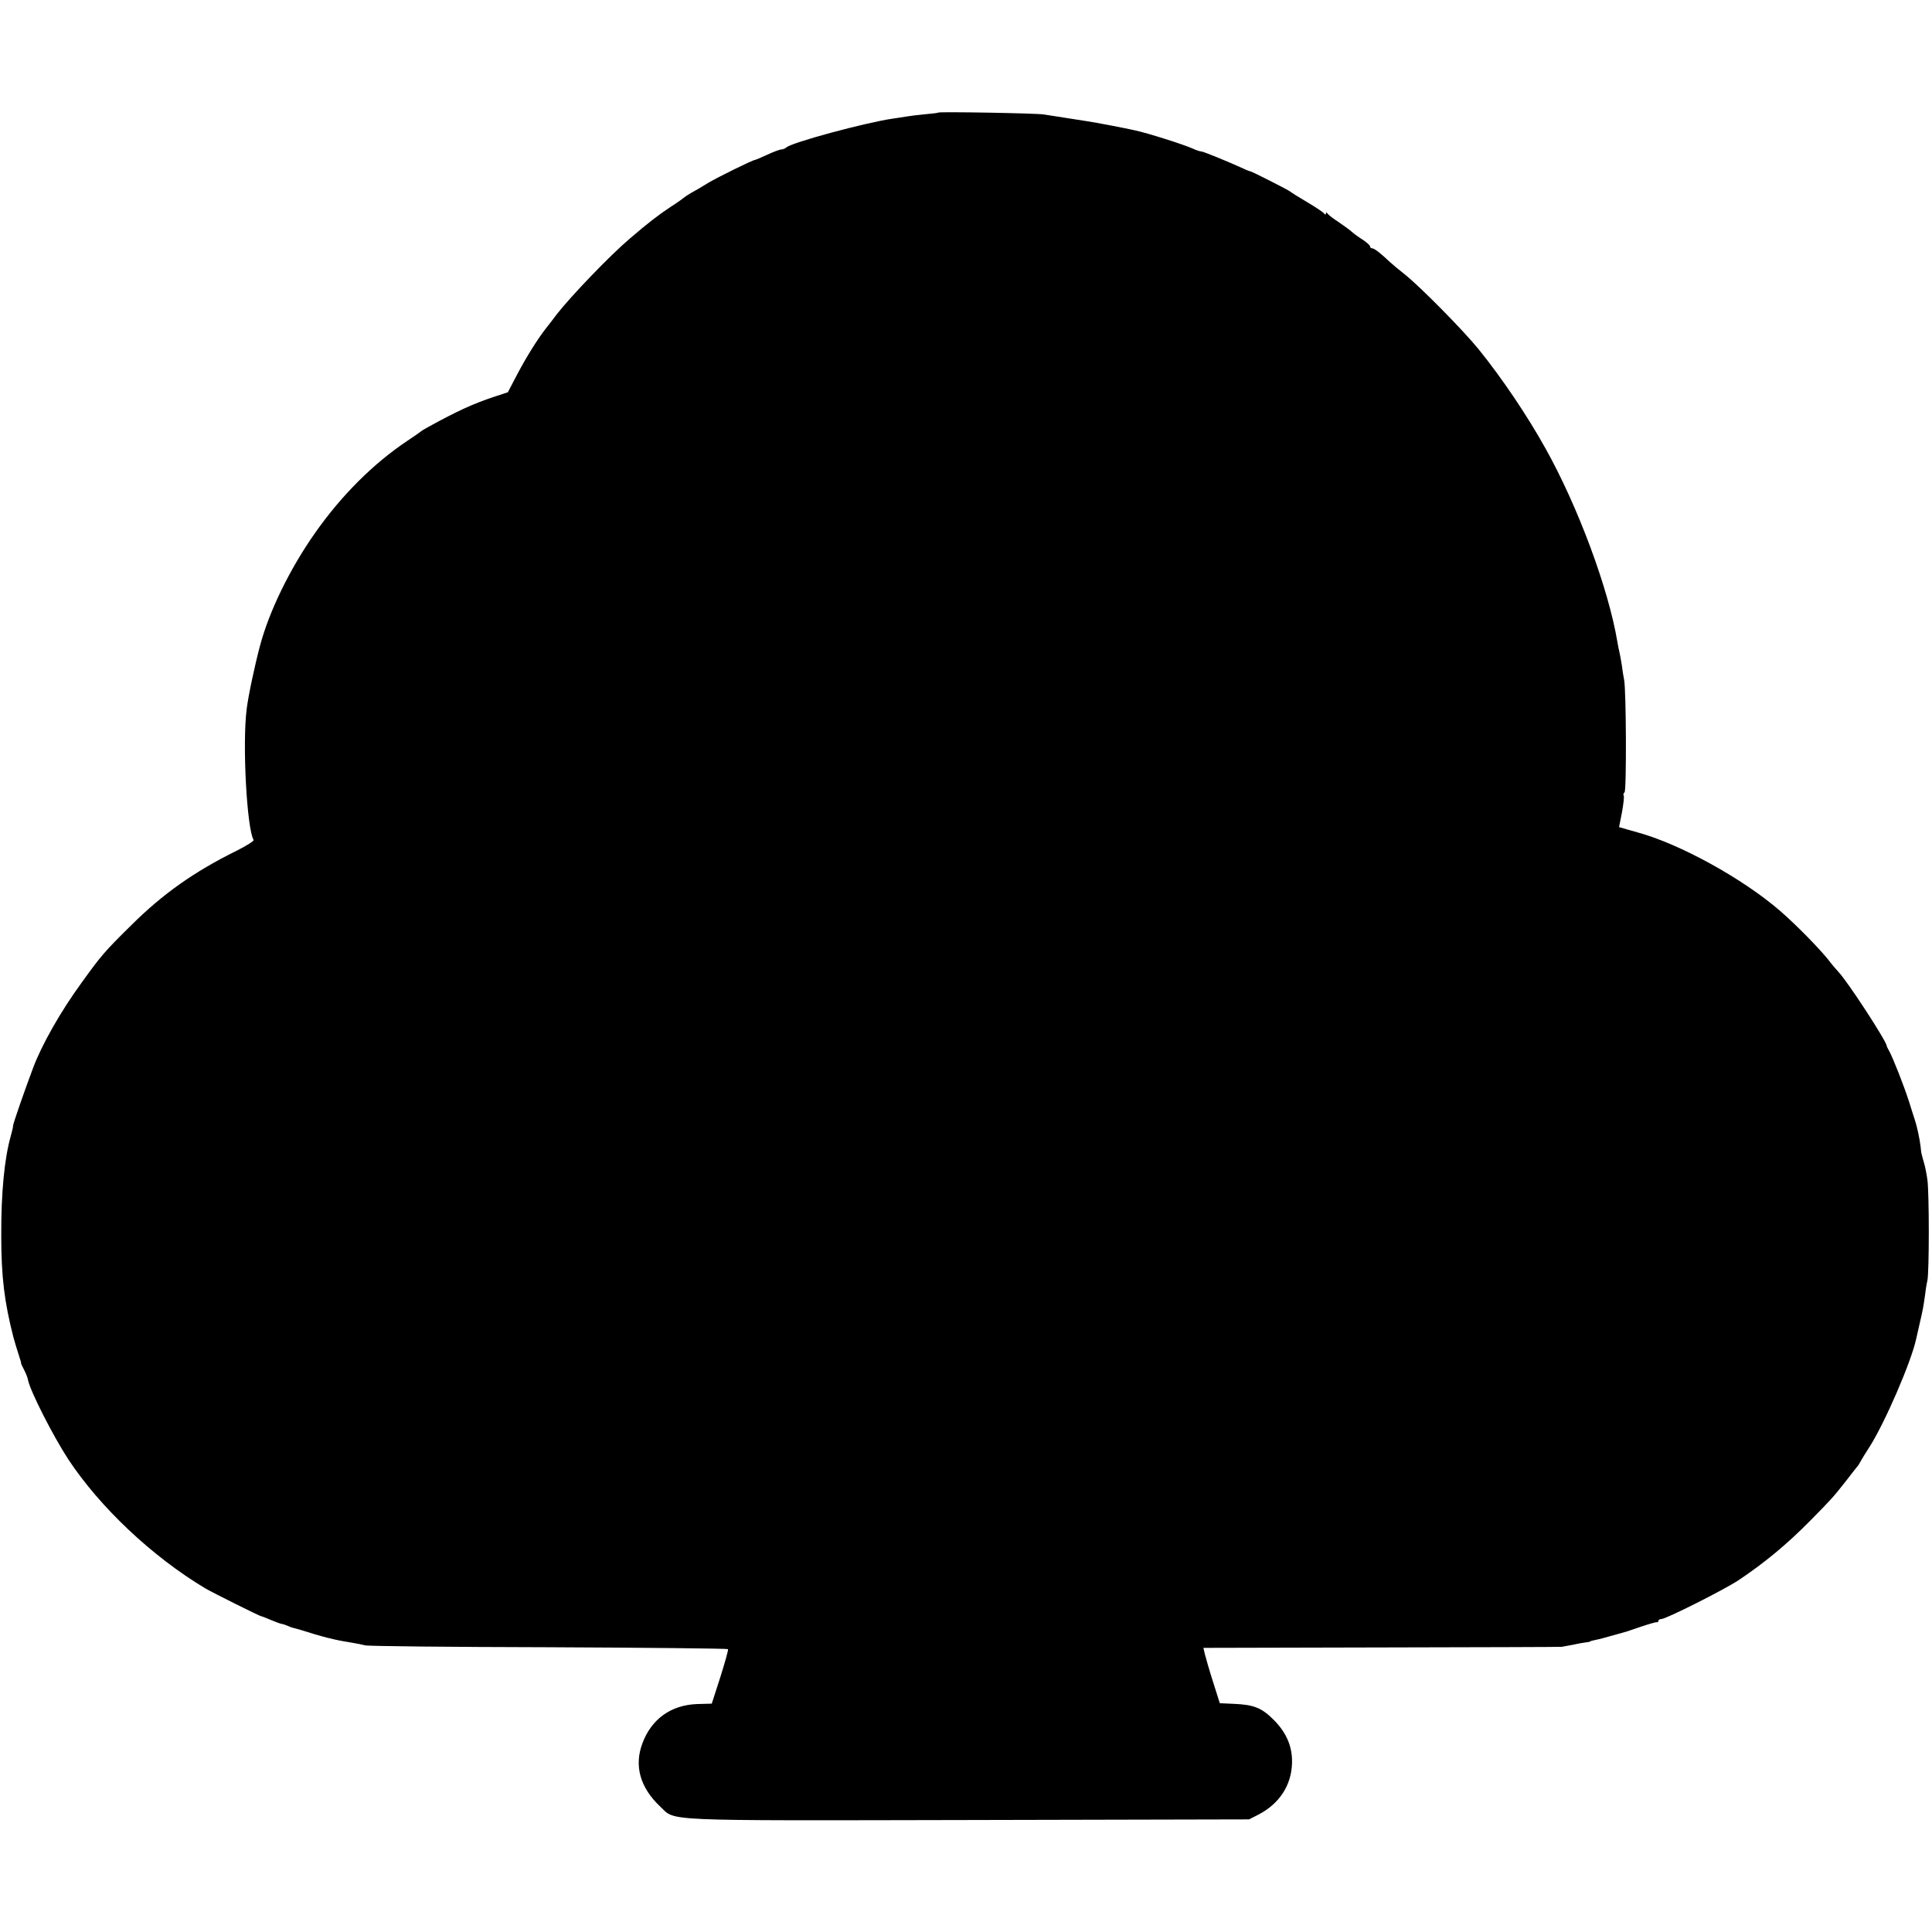 <?xml version="1.0" standalone="no"?>
<!DOCTYPE svg PUBLIC "-//W3C//DTD SVG 20010904//EN"
 "http://www.w3.org/TR/2001/REC-SVG-20010904/DTD/svg10.dtd">
<svg version="1.0" xmlns="http://www.w3.org/2000/svg"
 width="918pt" height="918pt" viewBox="0 0 918 918"
 preserveAspectRatio="xMidYMid meet">
<g transform="translate(0,918) scale(0.1,-0.1)"
fill="#000000" stroke="none">
<path d="M4458 8645 c-2 -2 -30 -5 -63 -8 -33 -3 -73 -8 -90 -11 -16 -3 -46
-7 -65 -10 -130 -19 -482 -114 -504 -137 -6 -5 -16 -9 -23 -9 -7 0 -37 -11
-67 -25 -30 -14 -57 -25 -59 -25 -10 0 -175 -81 -222 -109 -27 -17 -63 -38
-80 -47 -16 -9 -32 -20 -35 -23 -3 -3 -32 -24 -65 -45 -56 -37 -108 -77 -194
-151 -95 -81 -279 -273 -346 -359 -16 -22 -39 -51 -50 -65 -40 -51 -94 -137
-138 -221 l-44 -84 -64 -21 c-100 -33 -178 -69 -309 -141 -19 -10 -37 -21 -40
-24 -3 -3 -32 -23 -65 -45 -160 -107 -311 -257 -437 -436 -121 -172 -219 -373
-263 -539 -25 -94 -56 -240 -63 -300 -21 -166 1 -568 33 -621 3 -5 -34 -28
-82 -52 -200 -99 -349 -204 -498 -352 -129 -127 -144 -145 -237 -274 -100
-137 -190 -296 -231 -406 -40 -106 -96 -268 -95 -274 1 -3 -4 -24 -10 -46 -31
-108 -47 -273 -46 -480 0 -191 15 -313 58 -480 2 -9 19 -65 32 -105 3 -8 5
-16 4 -18 0 -1 6 -15 15 -32 8 -16 17 -37 18 -47 11 -54 119 -266 192 -378
151 -228 398 -461 650 -612 32 -19 260 -133 267 -133 3 0 23 -8 44 -17 22 -9
45 -18 52 -19 8 -1 21 -6 30 -10 16 -7 24 -9 55 -17 6 -2 37 -11 68 -21 31 -9
66 -19 78 -21 11 -3 29 -7 39 -9 9 -2 37 -7 62 -11 25 -4 54 -10 65 -13 11 -4
402 -8 870 -9 467 -2 851 -6 854 -9 3 -2 -14 -62 -36 -132 l-41 -127 -71 -2
c-123 -5 -215 -71 -258 -185 -41 -108 -12 -212 85 -303 74 -69 -19 -66 1462
-63 l1335 3 45 23 c98 51 155 137 159 241 3 78 -24 145 -85 207 -58 59 -96 74
-191 78 l-67 3 -32 101 c-18 56 -35 116 -39 132 l-7 30 844 2 c464 1 850 2
858 3 8 1 33 6 55 10 22 5 49 10 60 11 11 1 20 3 20 4 0 2 12 5 50 13 11 3 40
11 65 18 25 7 47 13 50 14 3 0 37 12 75 25 39 13 73 23 78 22 4 -1 7 2 7 6 0
5 6 9 14 9 22 0 296 138 366 184 123 82 232 172 342 284 101 102 111 114 167
185 28 36 54 70 59 75 4 6 11 17 15 25 4 8 21 35 37 60 74 114 202 410 225
519 2 9 9 39 15 66 17 73 19 85 26 135 3 25 8 59 12 75 9 40 9 417 0 480 -4
28 -11 65 -17 83 -5 18 -10 35 -10 37 -1 3 -1 6 -2 8 0 1 -2 13 -3 27 -4 37
-18 101 -28 130 -3 8 -15 47 -27 85 -23 72 -75 205 -94 240 -6 11 -12 22 -12
25 -2 24 -186 306 -228 350 -12 13 -35 40 -50 60 -48 59 -152 165 -229 232
-178 154 -478 319 -678 373 -3 1 -23 7 -46 13 l-41 12 14 71 c7 39 11 75 8 79
-3 5 -1 11 4 15 10 6 8 486 -2 535 -3 14 -8 45 -11 70 -4 25 -9 52 -11 60 -2
8 -7 31 -10 50 -42 252 -187 643 -342 920 -85 153 -206 333 -317 470 -71 88
-279 299 -351 356 -27 21 -59 48 -71 59 -43 41 -74 65 -84 65 -6 0 -10 4 -10
9 0 5 -15 18 -32 30 -18 11 -42 28 -53 38 -11 10 -40 31 -65 48 -25 16 -48 34
-52 40 -5 7 -8 7 -8 0 0 -6 -3 -6 -8 0 -4 6 -41 31 -82 55 -41 24 -77 47 -80
50 -6 6 -181 95 -189 96 -3 0 -17 5 -31 12 -86 39 -193 82 -201 82 -6 0 -25 6
-42 14 -45 20 -212 73 -272 86 -48 11 -189 38 -230 44 -43 7 -172 27 -205 32
-36 6 -497 14 -502 9z"/>
</g>
</svg>
